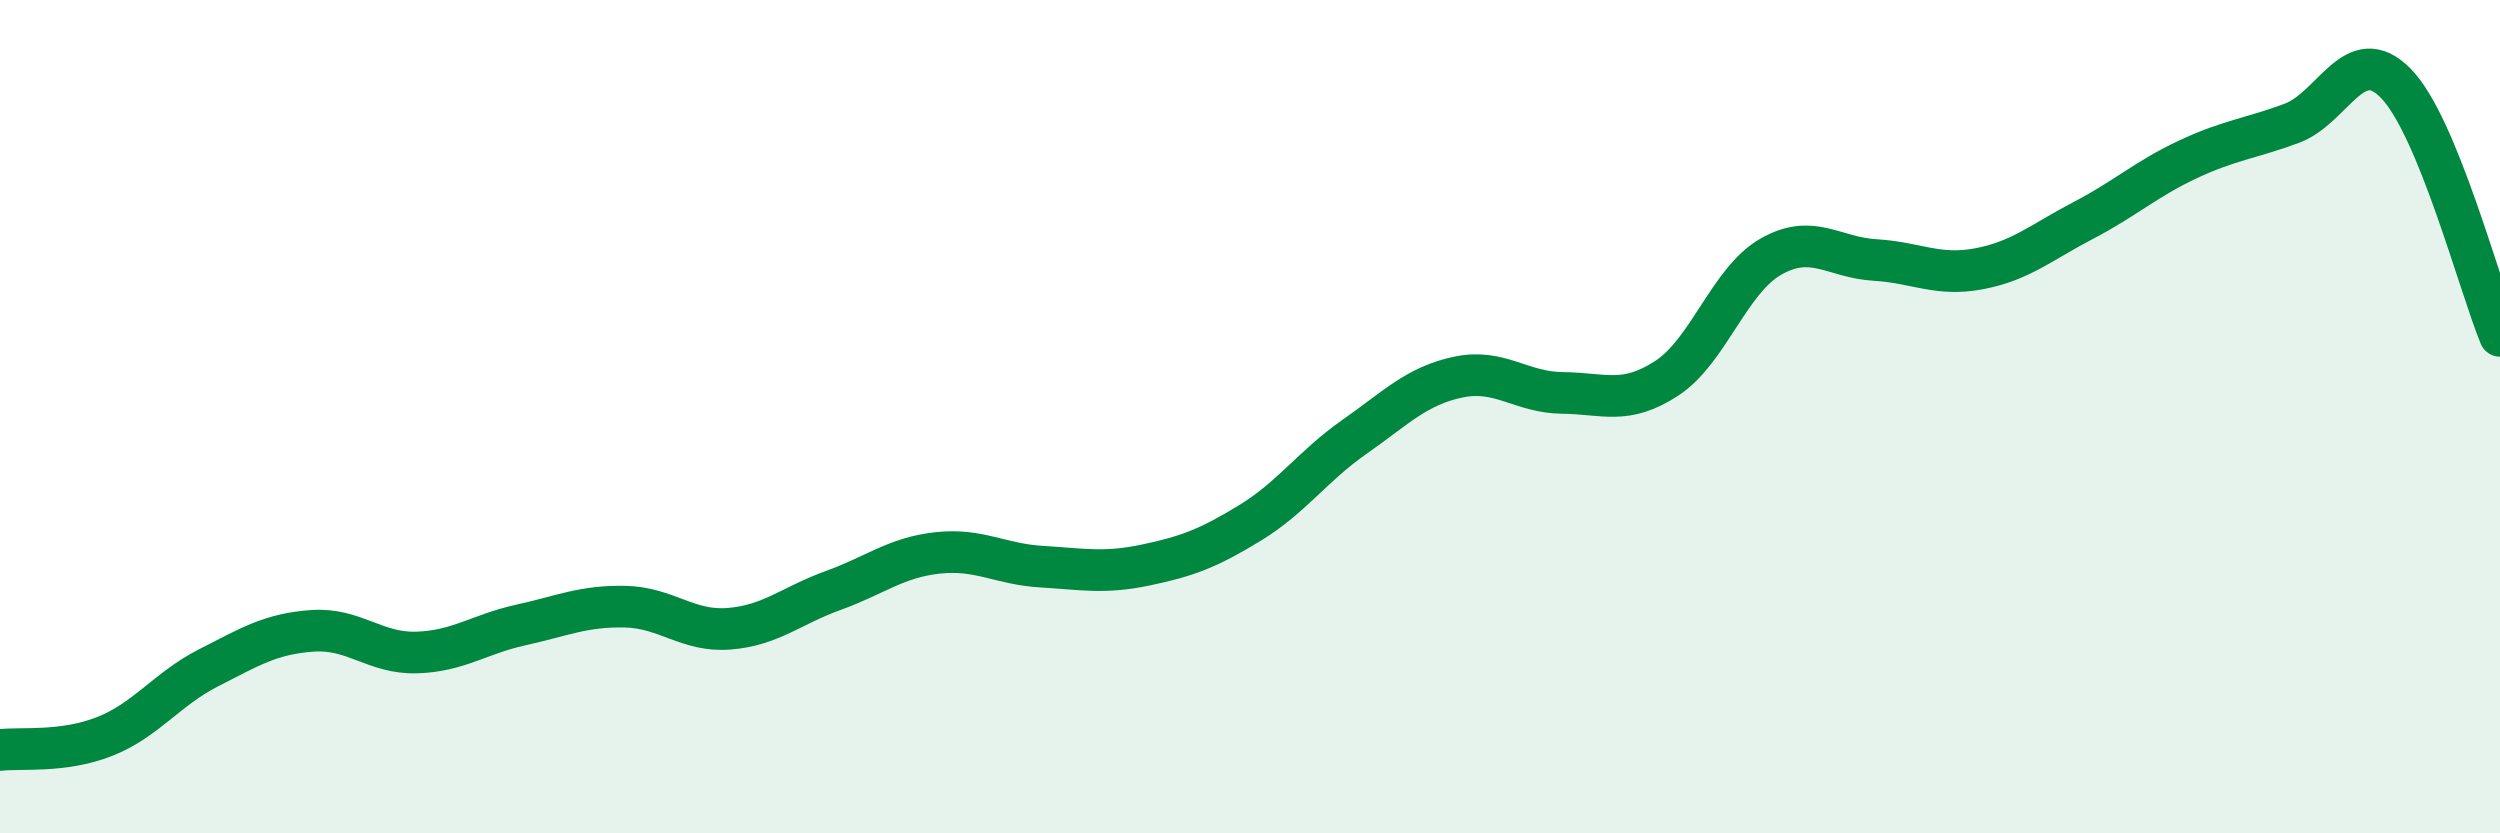 
    <svg width="60" height="20" viewBox="0 0 60 20" xmlns="http://www.w3.org/2000/svg">
      <path
        d="M 0,18 C 0.5,17.94 1.5,18.07 2.5,17.68 C 3.5,17.29 4,16.54 5,16.03 C 6,15.52 6.5,15.21 7.5,15.14 C 8.5,15.07 9,15.69 10,15.66 C 11,15.63 11.5,15.22 12.5,15 C 13.5,14.78 14,14.54 15,14.56 C 16,14.58 16.5,15.17 17.5,15.09 C 18.5,15.01 19,14.53 20,14.17 C 21,13.81 21.5,13.38 22.5,13.27 C 23.5,13.16 24,13.54 25,13.6 C 26,13.66 26.5,13.77 27.5,13.56 C 28.5,13.35 29,13.16 30,12.55 C 31,11.94 31.5,11.19 32.5,10.49 C 33.5,9.79 34,9.26 35,9.05 C 36,8.84 36.5,9.42 37.5,9.43 C 38.5,9.44 39,9.73 40,9.08 C 41,8.43 41.5,6.73 42.5,6.16 C 43.5,5.59 44,6.18 45,6.24 C 46,6.3 46.5,6.64 47.5,6.45 C 48.5,6.26 49,5.81 50,5.29 C 51,4.77 51.5,4.3 52.5,3.83 C 53.5,3.36 54,3.33 55,2.96 C 56,2.59 56.5,0.98 57.5,2 C 58.5,3.02 59.5,6.85 60,8.06L60 20L0 20Z"
        fill="#008740"
        opacity="0.1"
        stroke-linecap="round"
        stroke-linejoin="round"
      />
      <path
        d="M 0,18 C 0.5,17.94 1.5,18.07 2.5,17.68 C 3.5,17.29 4,16.54 5,16.03 C 6,15.52 6.5,15.21 7.5,15.14 C 8.5,15.07 9,15.69 10,15.66 C 11,15.63 11.5,15.22 12.5,15 C 13.5,14.78 14,14.54 15,14.56 C 16,14.58 16.5,15.17 17.5,15.09 C 18.5,15.01 19,14.53 20,14.17 C 21,13.81 21.5,13.38 22.5,13.27 C 23.5,13.16 24,13.54 25,13.6 C 26,13.66 26.5,13.77 27.5,13.56 C 28.5,13.35 29,13.16 30,12.55 C 31,11.94 31.5,11.19 32.5,10.49 C 33.5,9.79 34,9.26 35,9.05 C 36,8.84 36.5,9.42 37.5,9.43 C 38.5,9.44 39,9.73 40,9.08 C 41,8.43 41.5,6.73 42.5,6.16 C 43.5,5.59 44,6.18 45,6.24 C 46,6.3 46.5,6.64 47.5,6.45 C 48.5,6.26 49,5.81 50,5.29 C 51,4.77 51.5,4.3 52.5,3.83 C 53.5,3.36 54,3.33 55,2.96 C 56,2.59 56.5,0.98 57.5,2 C 58.5,3.02 59.5,6.85 60,8.06"
        stroke="#008740"
        stroke-width="1"
        fill="none"
        stroke-linecap="round"
        stroke-linejoin="round"
      />
    </svg>
  